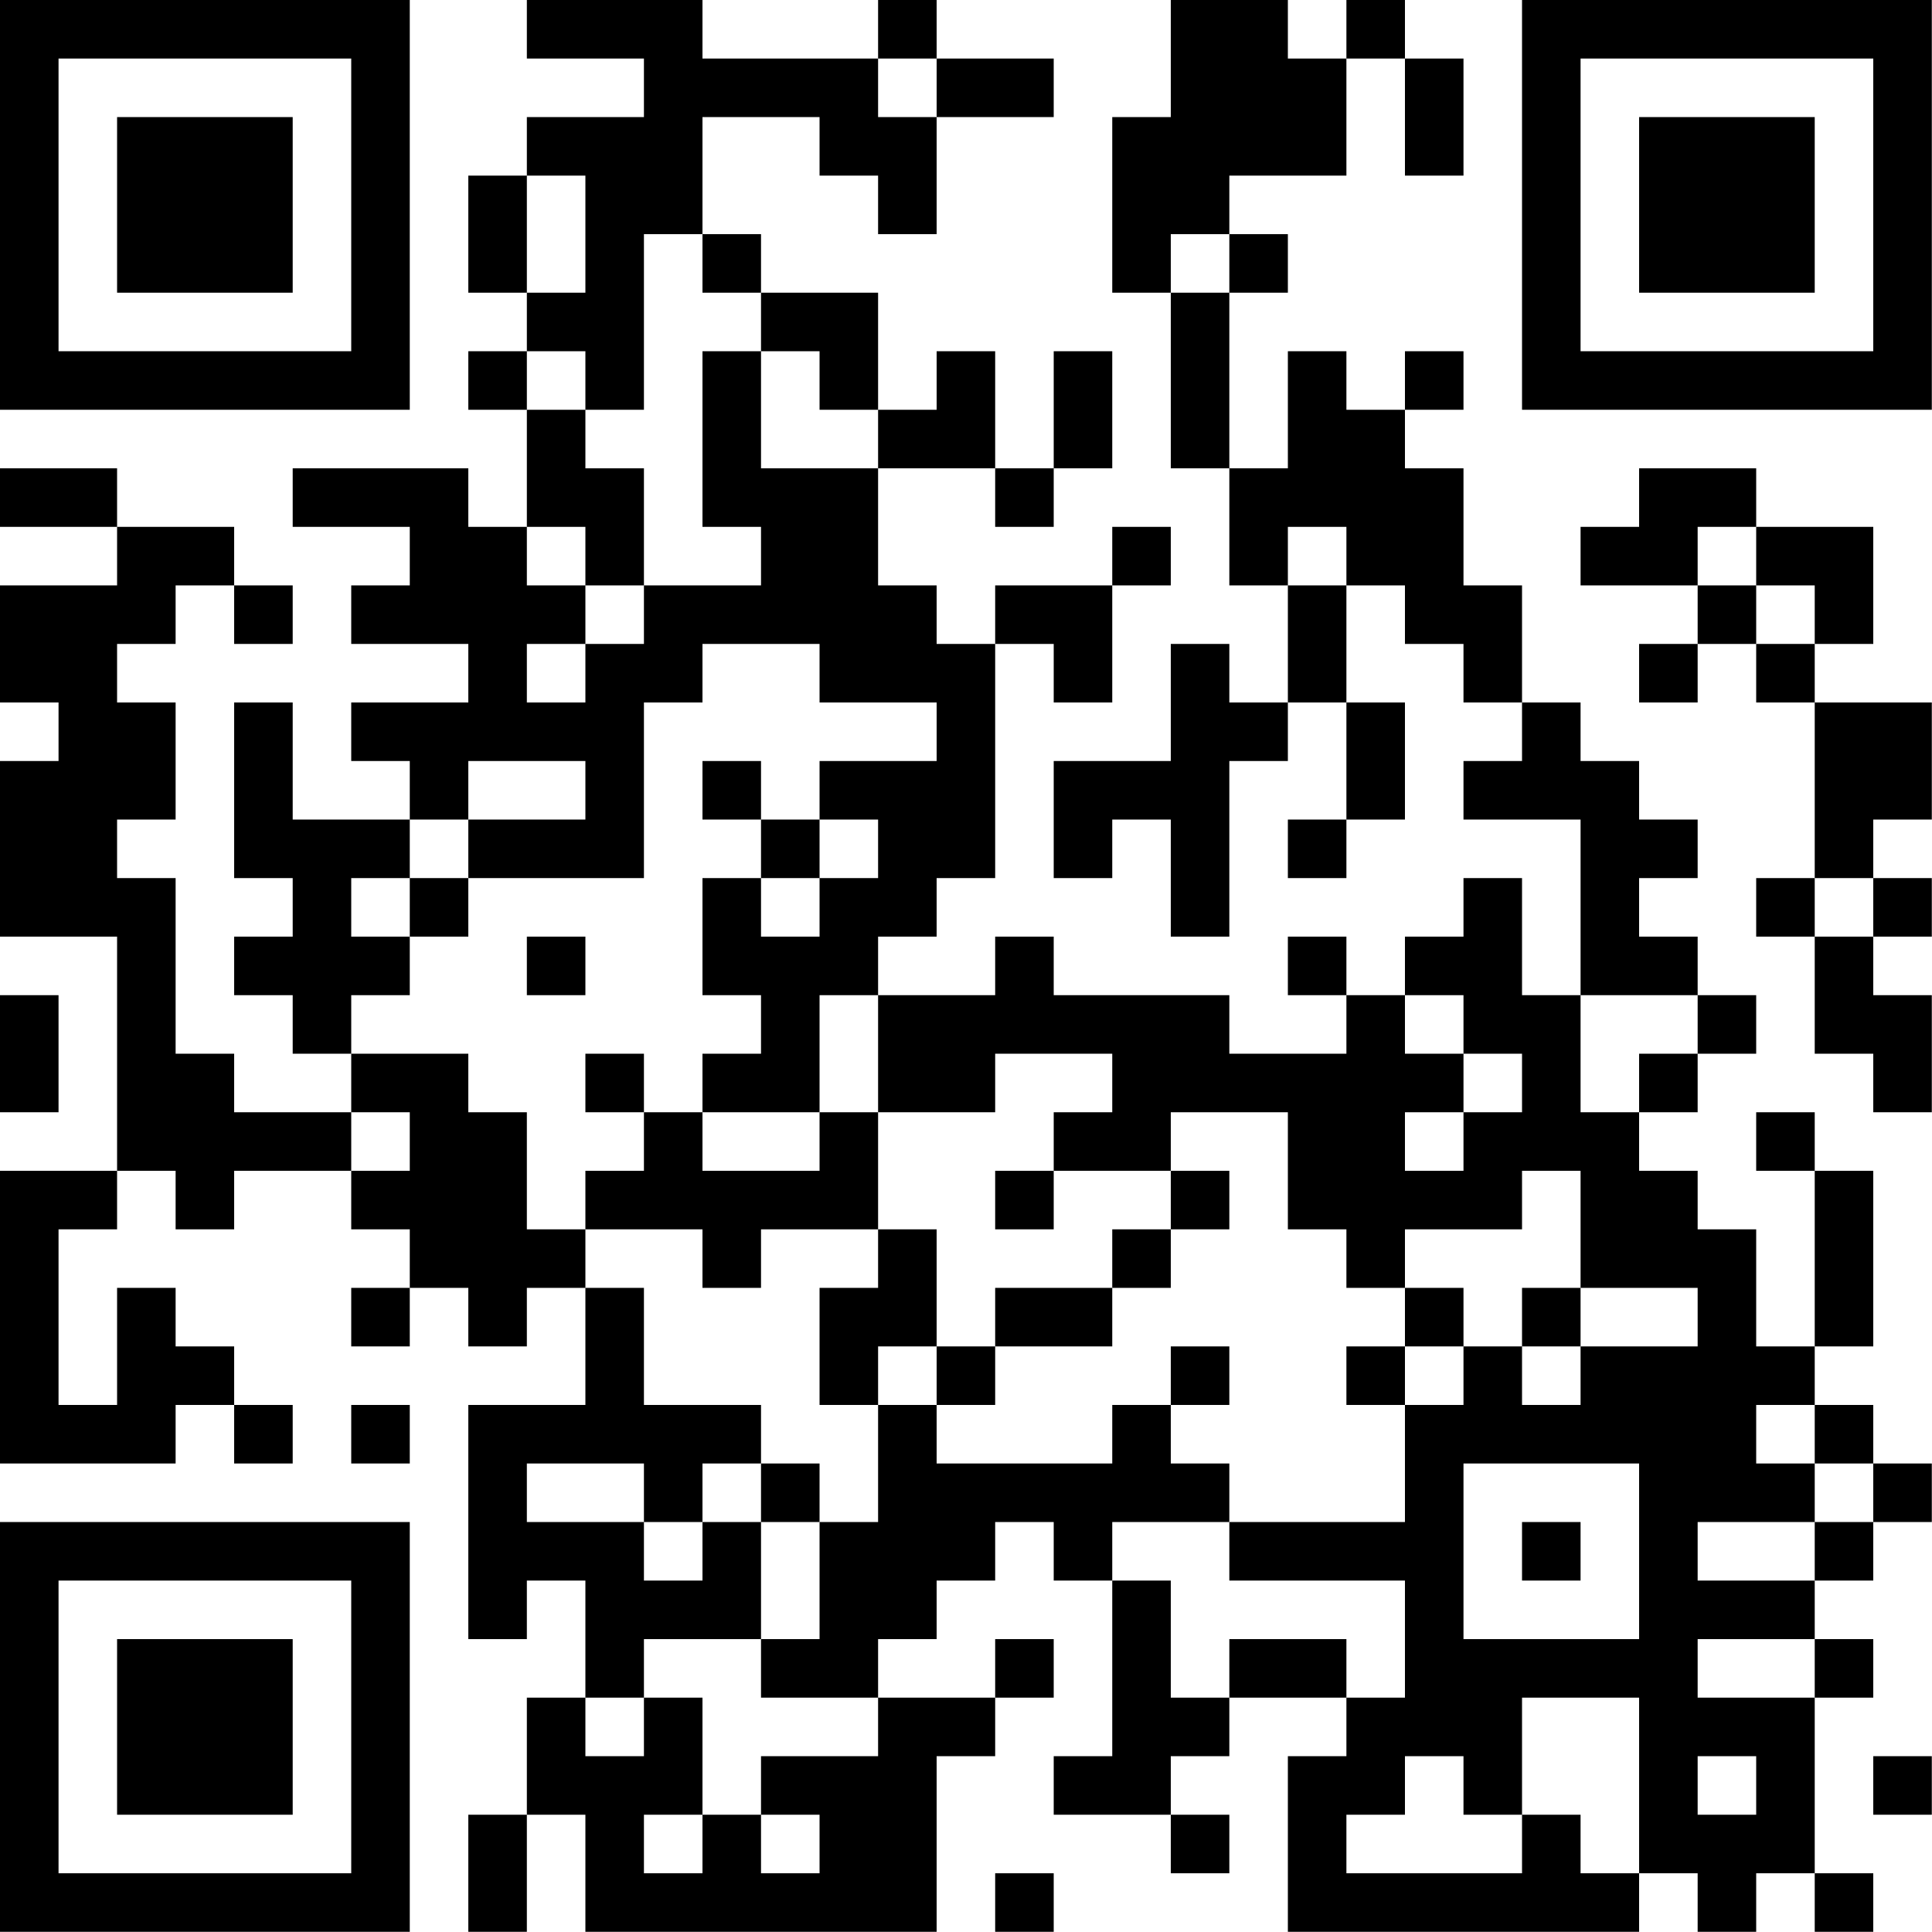 <?xml version="1.0" encoding="UTF-8"?>
<svg xmlns="http://www.w3.org/2000/svg" version="1.1" width="100" height="100" viewBox="0 0 100 100"><rect x="0" y="0" width="100" height="100" fill="#ffffff"/><g transform="scale(3.03)"><g transform="translate(0,0)"><path fill-rule="evenodd" d="M9 0L9 1L11 1L11 2L9 2L9 3L8 3L8 5L9 5L9 6L8 6L8 7L9 7L9 9L8 9L8 8L5 8L5 9L7 9L7 10L6 10L6 11L8 11L8 12L6 12L6 13L7 13L7 14L5 14L5 12L4 12L4 15L5 15L5 16L4 16L4 17L5 17L5 18L6 18L6 19L4 19L4 18L3 18L3 15L2 15L2 14L3 14L3 12L2 12L2 11L3 11L3 10L4 10L4 11L5 11L5 10L4 10L4 9L2 9L2 8L0 8L0 9L2 9L2 10L0 10L0 12L1 12L1 13L0 13L0 16L2 16L2 20L0 20L0 25L3 25L3 24L4 24L4 25L5 25L5 24L4 24L4 23L3 23L3 22L2 22L2 24L1 24L1 21L2 21L2 20L3 20L3 21L4 21L4 20L6 20L6 21L7 21L7 22L6 22L6 23L7 23L7 22L8 22L8 23L9 23L9 22L10 22L10 24L8 24L8 28L9 28L9 27L10 27L10 29L9 29L9 31L8 31L8 33L9 33L9 31L10 31L10 33L16 33L16 30L17 30L17 29L18 29L18 28L17 28L17 29L15 29L15 28L16 28L16 27L17 27L17 26L18 26L18 27L19 27L19 30L18 30L18 31L20 31L20 32L21 32L21 31L20 31L20 30L21 30L21 29L23 29L23 30L22 30L22 33L28 33L28 32L29 32L29 33L30 33L30 32L31 32L31 33L32 33L32 32L31 32L31 29L32 29L32 28L31 28L31 27L32 27L32 26L33 26L33 25L32 25L32 24L31 24L31 23L32 23L32 20L31 20L31 19L30 19L30 20L31 20L31 23L30 23L30 21L29 21L29 20L28 20L28 19L29 19L29 18L30 18L30 17L29 17L29 16L28 16L28 15L29 15L29 14L28 14L28 13L27 13L27 12L26 12L26 10L25 10L25 8L24 8L24 7L25 7L25 6L24 6L24 7L23 7L23 6L22 6L22 8L21 8L21 5L22 5L22 4L21 4L21 3L23 3L23 1L24 1L24 3L25 3L25 1L24 1L24 0L23 0L23 1L22 1L22 0L20 0L20 2L19 2L19 5L20 5L20 8L21 8L21 10L22 10L22 12L21 12L21 11L20 11L20 13L18 13L18 15L19 15L19 14L20 14L20 16L21 16L21 13L22 13L22 12L23 12L23 14L22 14L22 15L23 15L23 14L24 14L24 12L23 12L23 10L24 10L24 11L25 11L25 12L26 12L26 13L25 13L25 14L27 14L27 17L26 17L26 15L25 15L25 16L24 16L24 17L23 17L23 16L22 16L22 17L23 17L23 18L21 18L21 17L18 17L18 16L17 16L17 17L15 17L15 16L16 16L16 15L17 15L17 11L18 11L18 12L19 12L19 10L20 10L20 9L19 9L19 10L17 10L17 11L16 11L16 10L15 10L15 8L17 8L17 9L18 9L18 8L19 8L19 6L18 6L18 8L17 8L17 6L16 6L16 7L15 7L15 5L13 5L13 4L12 4L12 2L14 2L14 3L15 3L15 4L16 4L16 2L18 2L18 1L16 1L16 0L15 0L15 1L12 1L12 0ZM15 1L15 2L16 2L16 1ZM9 3L9 5L10 5L10 3ZM11 4L11 7L10 7L10 6L9 6L9 7L10 7L10 8L11 8L11 10L10 10L10 9L9 9L9 10L10 10L10 11L9 11L9 12L10 12L10 11L11 11L11 10L13 10L13 9L12 9L12 6L13 6L13 8L15 8L15 7L14 7L14 6L13 6L13 5L12 5L12 4ZM20 4L20 5L21 5L21 4ZM28 8L28 9L27 9L27 10L29 10L29 11L28 11L28 12L29 12L29 11L30 11L30 12L31 12L31 15L30 15L30 16L31 16L31 18L32 18L32 19L33 19L33 17L32 17L32 16L33 16L33 15L32 15L32 14L33 14L33 12L31 12L31 11L32 11L32 9L30 9L30 8ZM22 9L22 10L23 10L23 9ZM29 9L29 10L30 10L30 11L31 11L31 10L30 10L30 9ZM12 11L12 12L11 12L11 15L8 15L8 14L10 14L10 13L8 13L8 14L7 14L7 15L6 15L6 16L7 16L7 17L6 17L6 18L8 18L8 19L9 19L9 21L10 21L10 22L11 22L11 24L13 24L13 25L12 25L12 26L11 26L11 25L9 25L9 26L11 26L11 27L12 27L12 26L13 26L13 28L11 28L11 29L10 29L10 30L11 30L11 29L12 29L12 31L11 31L11 32L12 32L12 31L13 31L13 32L14 32L14 31L13 31L13 30L15 30L15 29L13 29L13 28L14 28L14 26L15 26L15 24L16 24L16 25L19 25L19 24L20 24L20 25L21 25L21 26L19 26L19 27L20 27L20 29L21 29L21 28L23 28L23 29L24 29L24 27L21 27L21 26L24 26L24 24L25 24L25 23L26 23L26 24L27 24L27 23L29 23L29 22L27 22L27 20L26 20L26 21L24 21L24 22L23 22L23 21L22 21L22 19L20 19L20 20L18 20L18 19L19 19L19 18L17 18L17 19L15 19L15 17L14 17L14 19L12 19L12 18L13 18L13 17L12 17L12 15L13 15L13 16L14 16L14 15L15 15L15 14L14 14L14 13L16 13L16 12L14 12L14 11ZM12 13L12 14L13 14L13 15L14 15L14 14L13 14L13 13ZM7 15L7 16L8 16L8 15ZM31 15L31 16L32 16L32 15ZM9 16L9 17L10 17L10 16ZM0 17L0 19L1 19L1 17ZM24 17L24 18L25 18L25 19L24 19L24 20L25 20L25 19L26 19L26 18L25 18L25 17ZM27 17L27 19L28 19L28 18L29 18L29 17ZM10 18L10 19L11 19L11 20L10 20L10 21L12 21L12 22L13 22L13 21L15 21L15 22L14 22L14 24L15 24L15 23L16 23L16 24L17 24L17 23L19 23L19 22L20 22L20 21L21 21L21 20L20 20L20 21L19 21L19 22L17 22L17 23L16 23L16 21L15 21L15 19L14 19L14 20L12 20L12 19L11 19L11 18ZM6 19L6 20L7 20L7 19ZM17 20L17 21L18 21L18 20ZM24 22L24 23L23 23L23 24L24 24L24 23L25 23L25 22ZM26 22L26 23L27 23L27 22ZM20 23L20 24L21 24L21 23ZM6 24L6 25L7 25L7 24ZM30 24L30 25L31 25L31 26L29 26L29 27L31 27L31 26L32 26L32 25L31 25L31 24ZM13 25L13 26L14 26L14 25ZM25 25L25 28L28 28L28 25ZM26 26L26 27L27 27L27 26ZM29 28L29 29L31 29L31 28ZM26 29L26 31L25 31L25 30L24 30L24 31L23 31L23 32L26 32L26 31L27 31L27 32L28 32L28 29ZM29 30L29 31L30 31L30 30ZM32 30L32 31L33 31L33 30ZM17 32L17 33L18 33L18 32ZM0 0L0 7L7 7L7 0ZM1 1L1 6L6 6L6 1ZM2 2L2 5L5 5L5 2ZM26 0L26 7L33 7L33 0ZM27 1L27 6L32 6L32 1ZM28 2L28 5L31 5L31 2ZM0 26L0 33L7 33L7 26ZM1 27L1 32L6 32L6 27ZM2 28L2 31L5 31L5 28Z" fill="#000000"/></g></g></svg>
